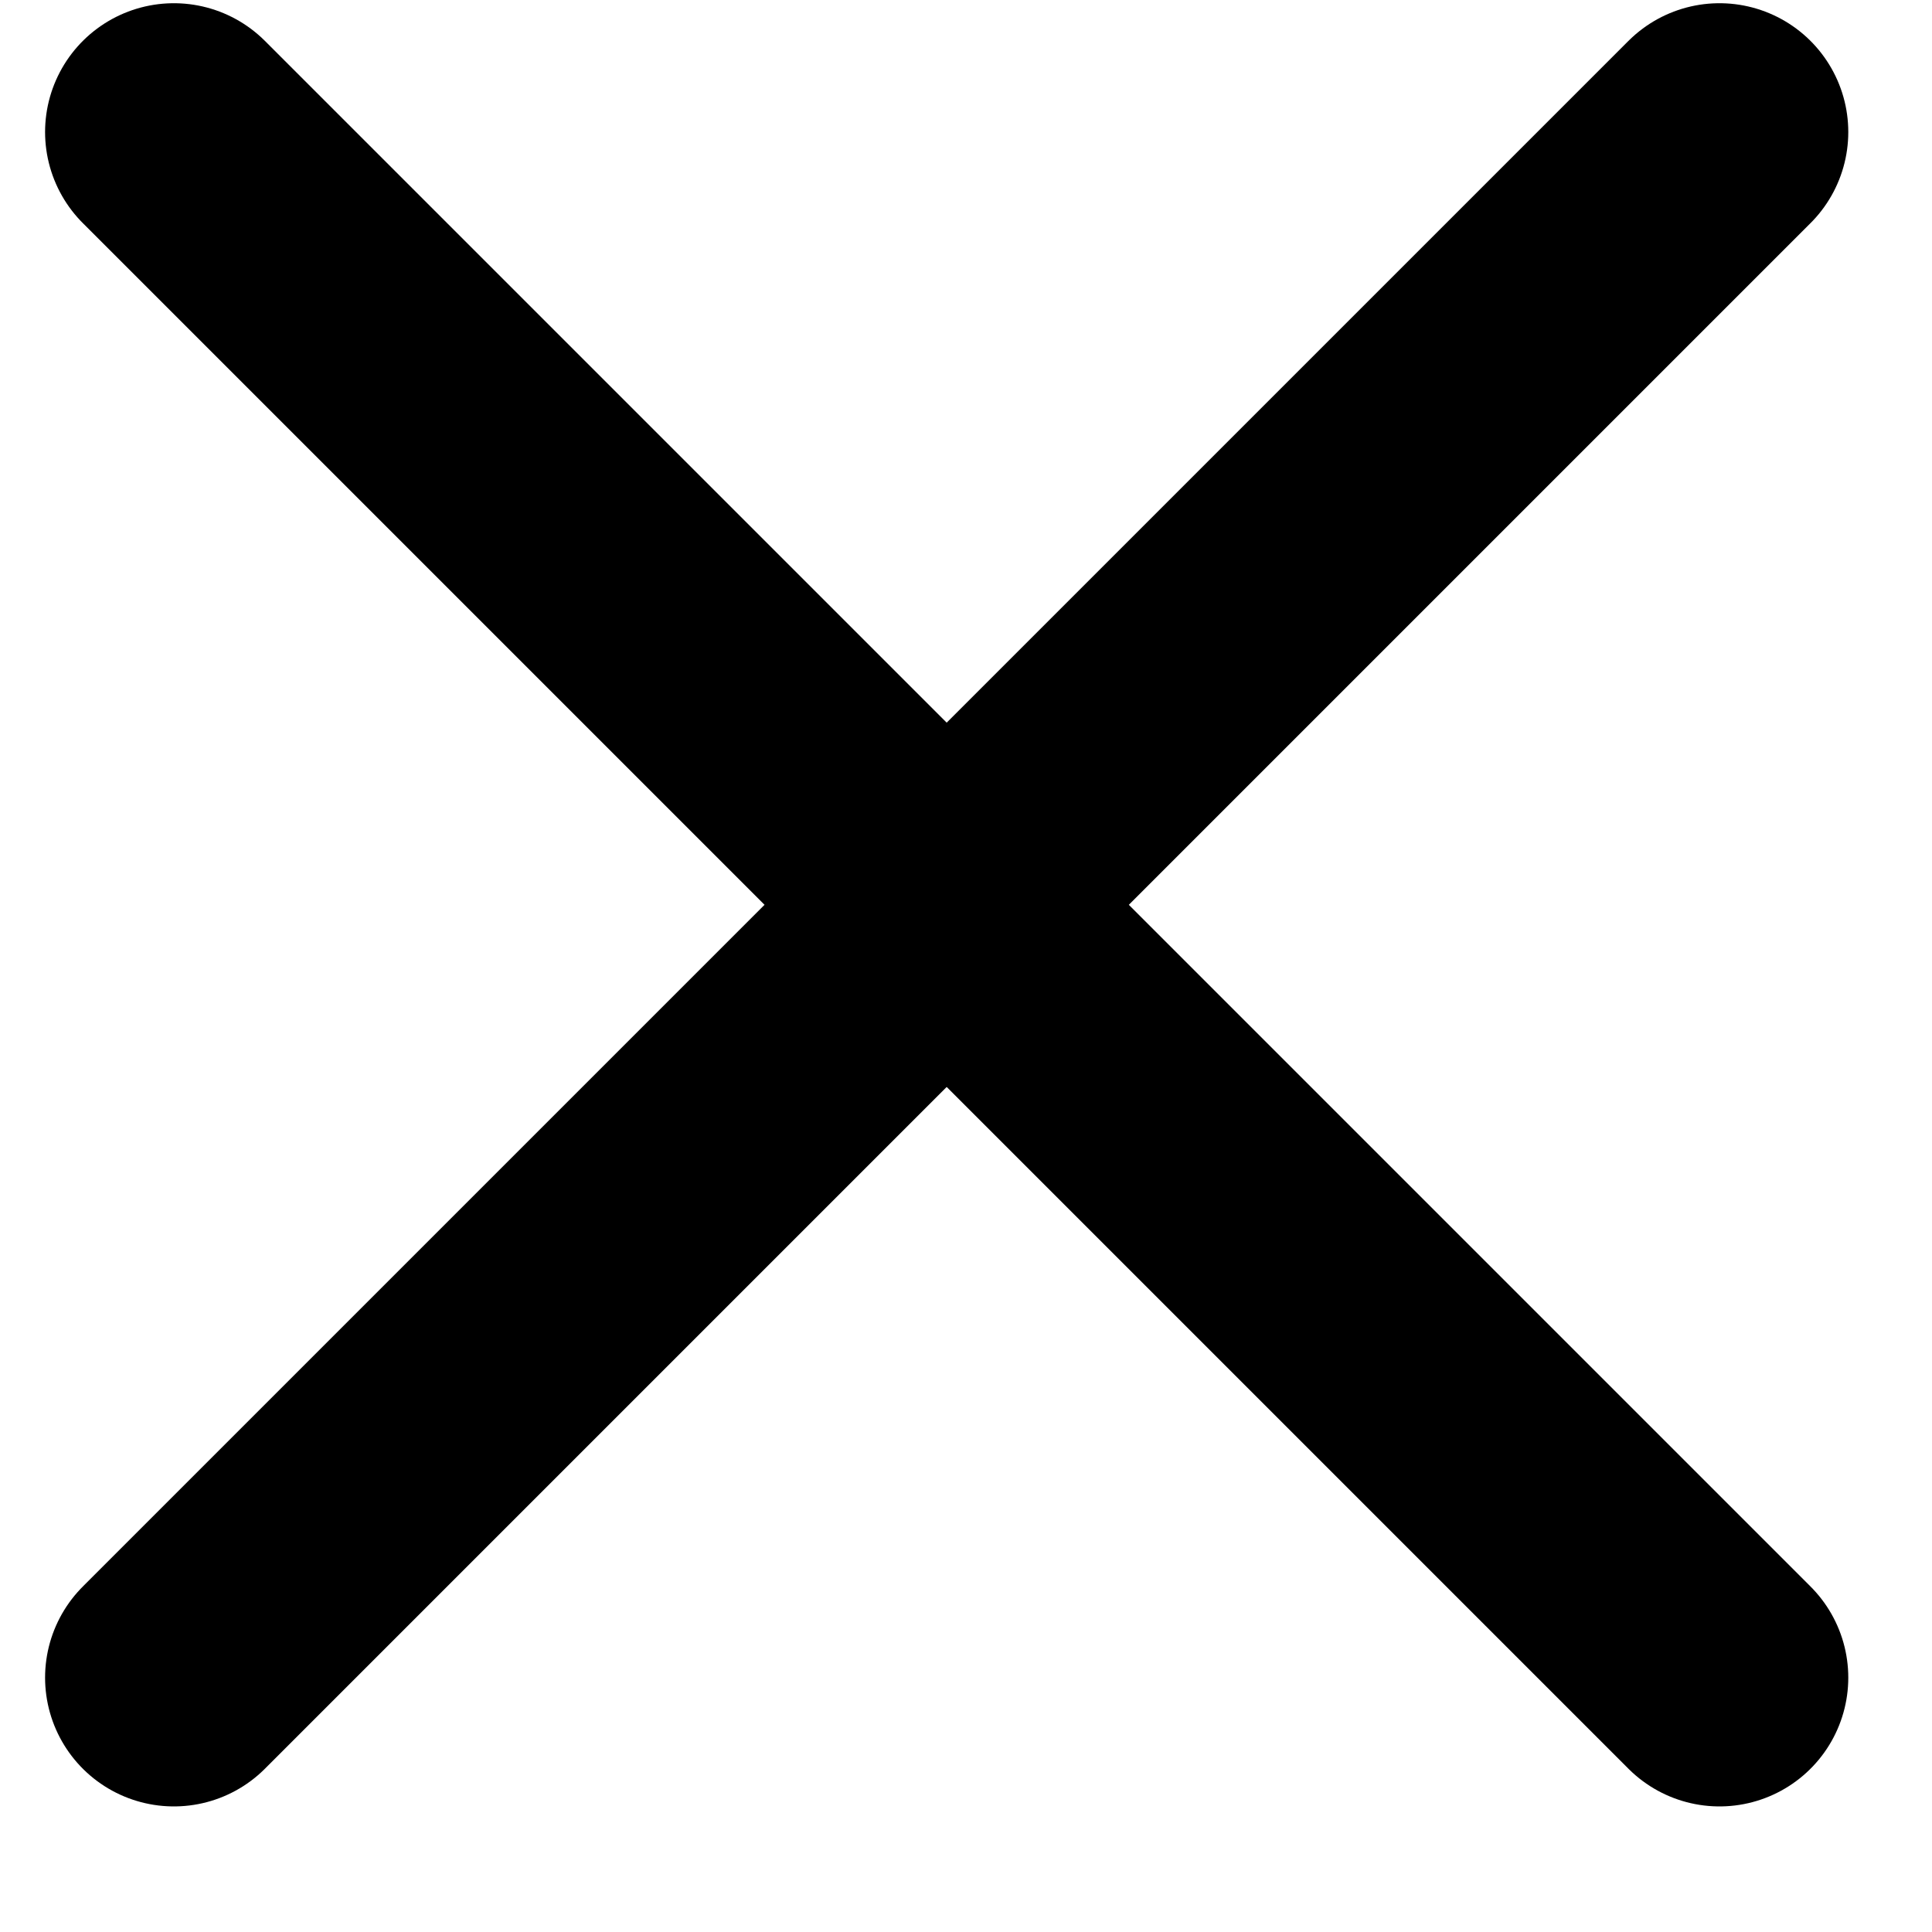 <svg width="15" height="15" viewBox="0 0 15 15" fill="none" xmlns="http://www.w3.org/2000/svg">
<path d="M13.35 1.025L1.35 13.025" stroke="black" stroke-width="2" stroke-linecap="round" stroke-linejoin="round"/>
<path d="M1.35 1.025L13.35 13.025" stroke="black" stroke-width="2" stroke-linecap="round" stroke-linejoin="round"/>
</svg>
